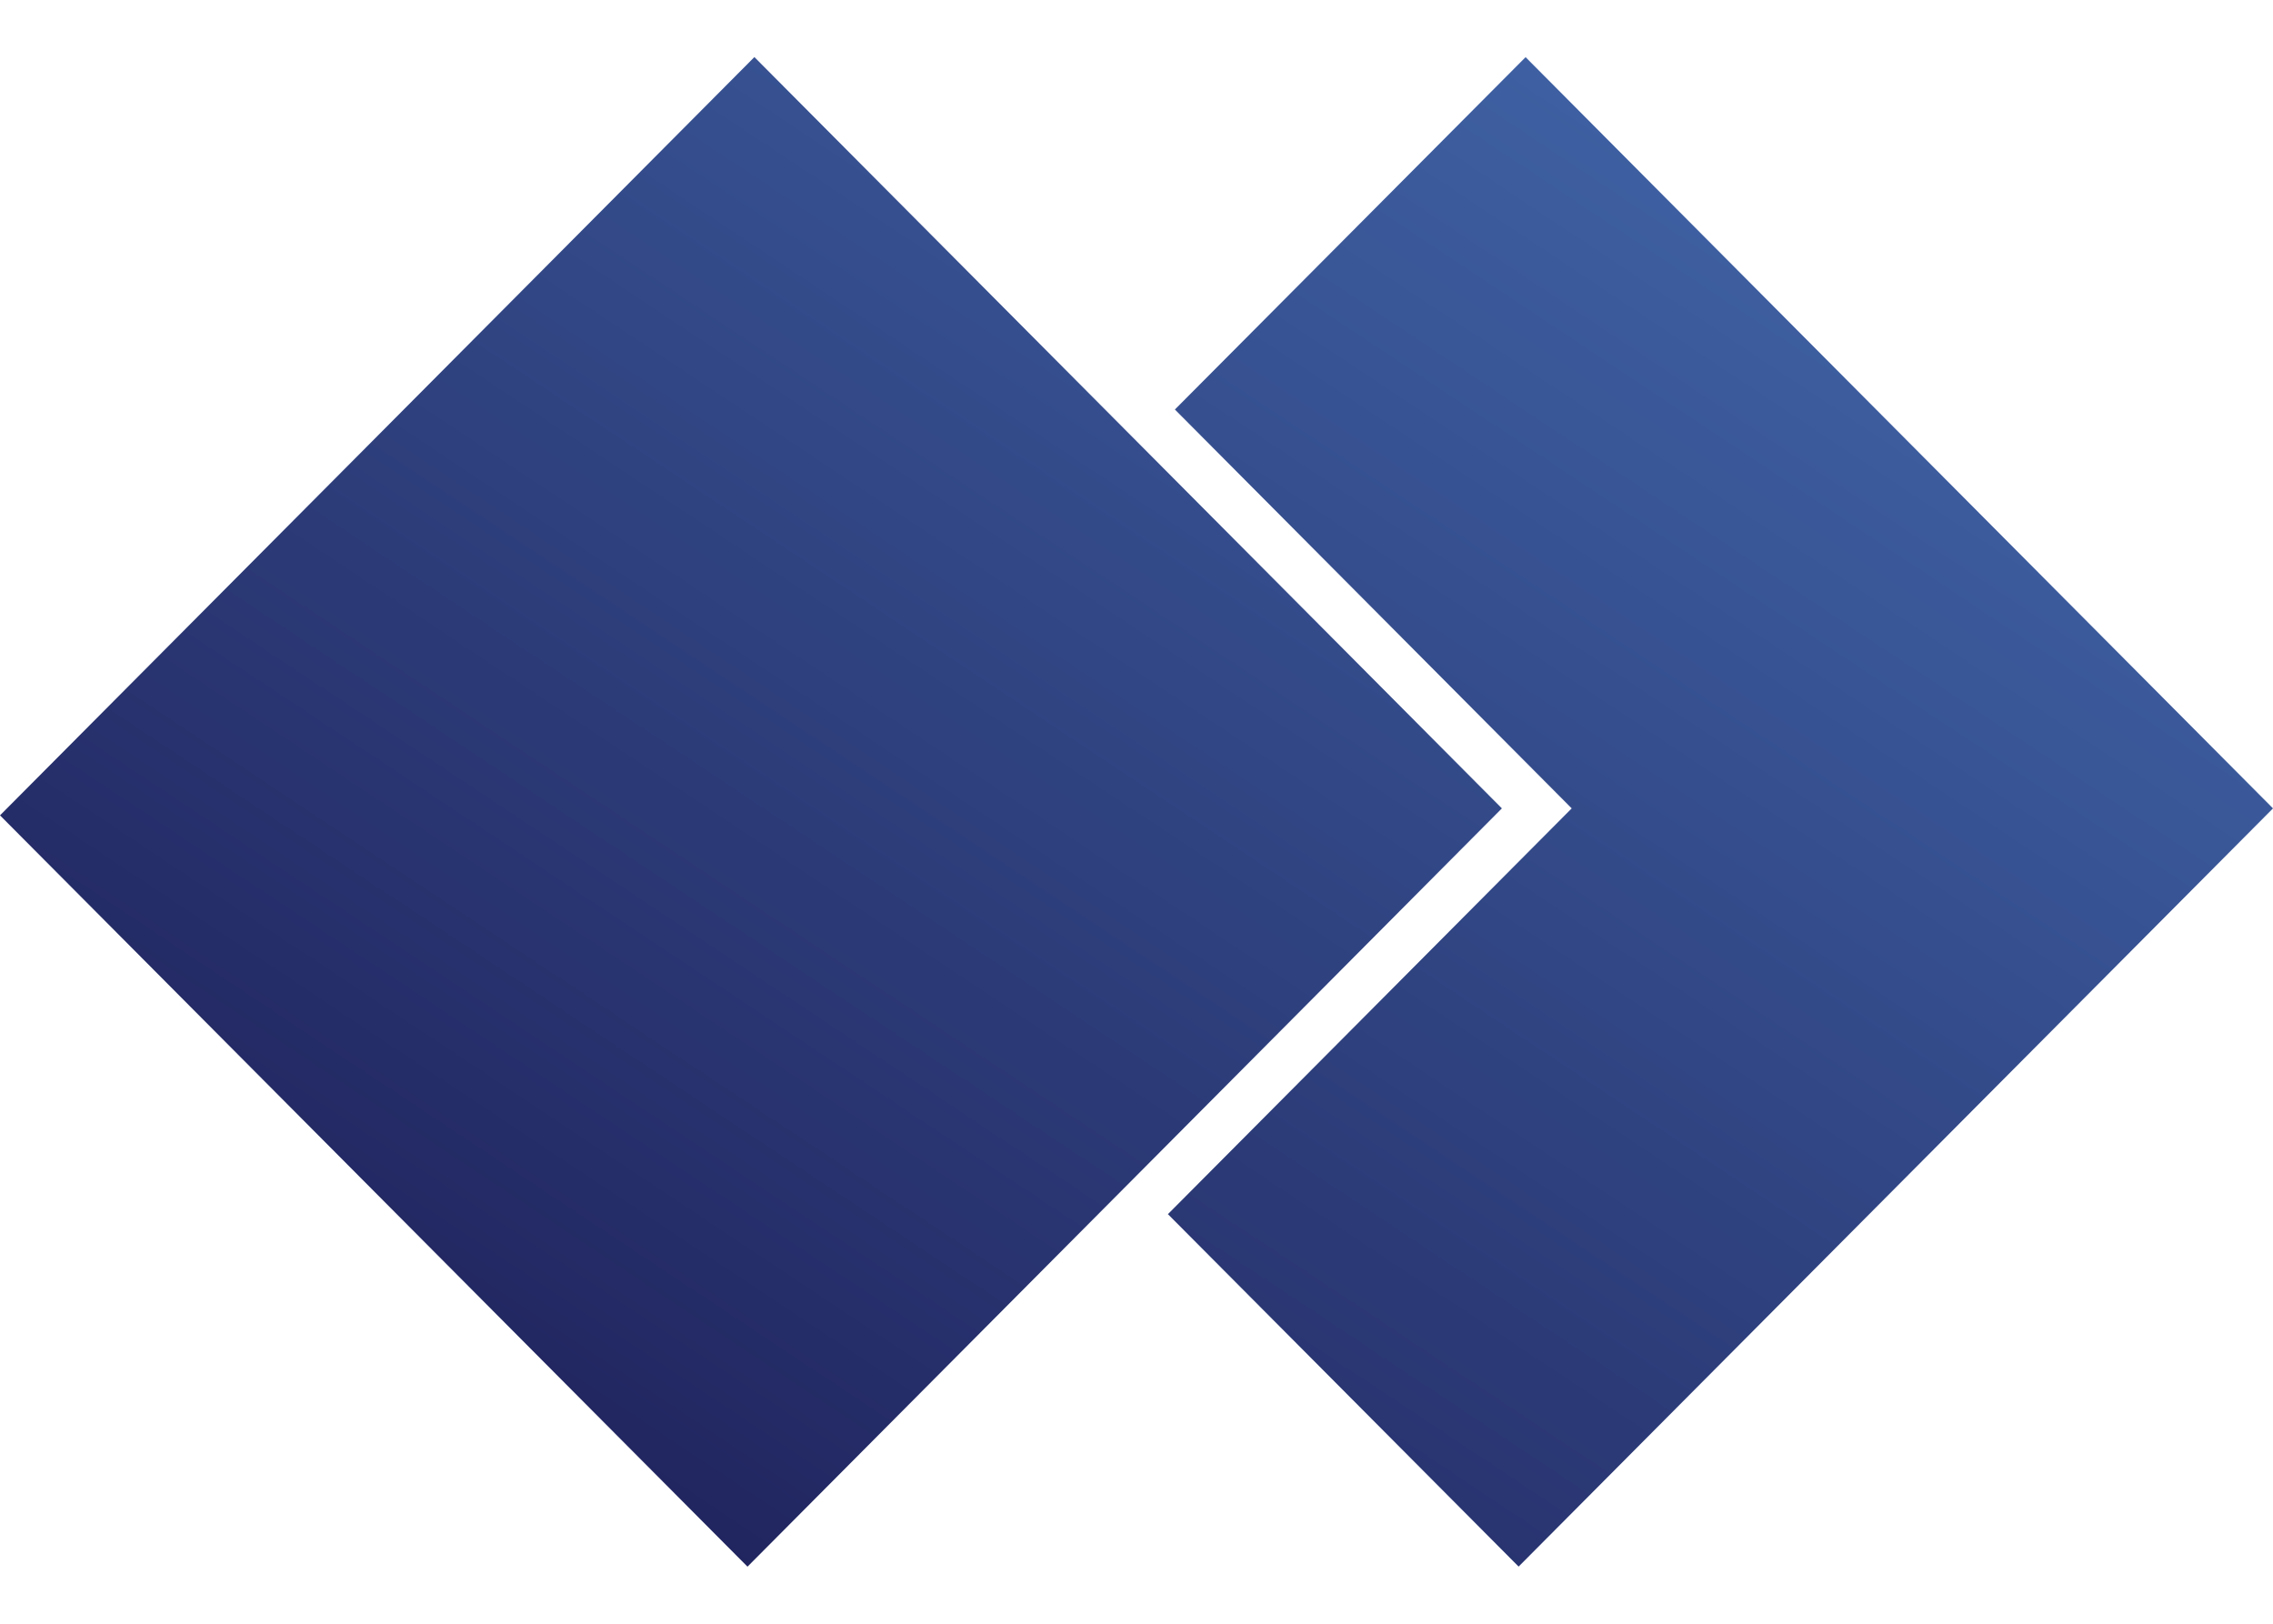 <svg width="28" height="20" viewBox="0 0 28 20" fill="none" xmlns="http://www.w3.org/2000/svg">
<path d="M9.293 0.703L0 10.043L9.208 19.297L18.501 9.957L9.293 0.703Z" fill="url(#paint0_linear_34_20741)"/>
<path d="M28 9.957L18.707 19.296L14.387 14.955L19.361 9.957L14.473 5.044L18.793 0.704L28 9.957Z" fill="url(#paint1_linear_34_20741)"/>
<defs>
<linearGradient id="paint0_linear_34_20741" x1="0" y1="19.297" x2="17.137" y2="-6.51" gradientUnits="userSpaceOnUse">
<stop stop-color="#1A174F"/>
<stop offset="1" stop-color="#456EB2"/>
</linearGradient>
<linearGradient id="paint1_linear_34_20741" x1="0" y1="19.297" x2="17.137" y2="-6.51" gradientUnits="userSpaceOnUse">
<stop stop-color="#1A174F"/>
<stop offset="1" stop-color="#456EB2"/>
</linearGradient>
</defs>
</svg>
